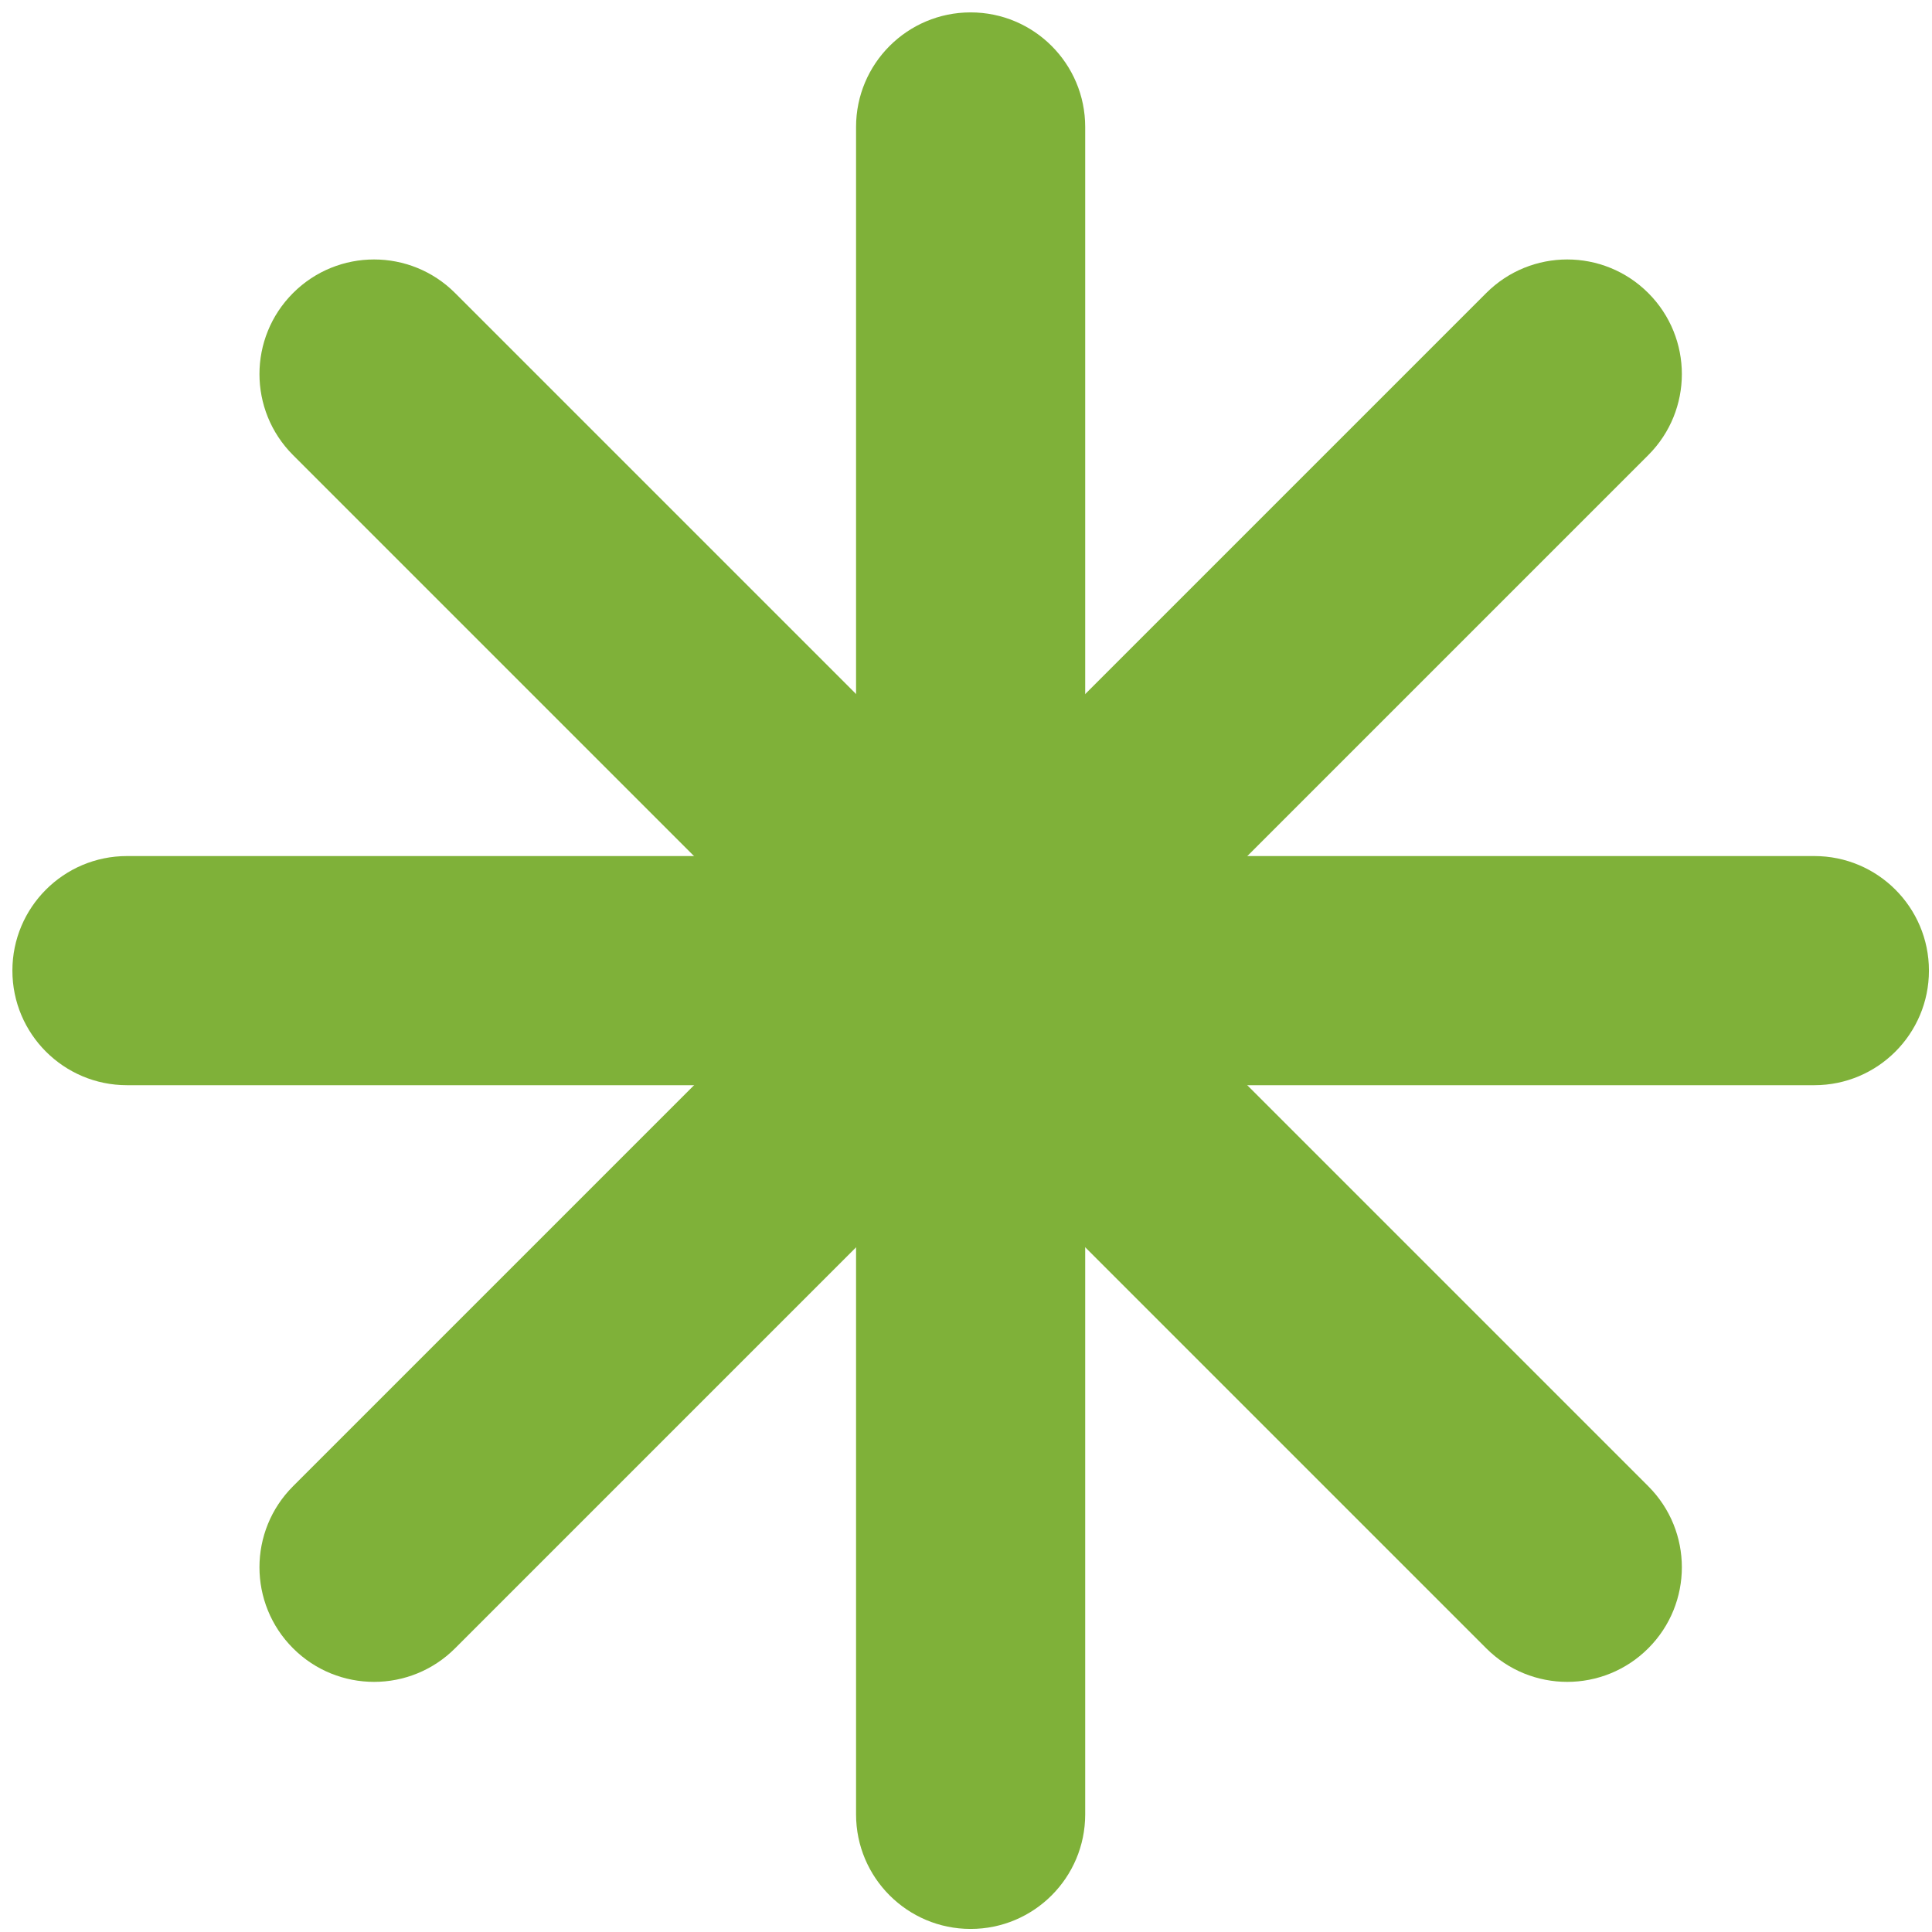 <svg xmlns="http://www.w3.org/2000/svg" width="125" height="125" viewBox="0 0 125 125" fill="none"><g clip-path="url(#clip0_253_10)"><path d="M70.212 8.214C70.212 4.121 66.893 0.802 62.799 0.802C58.706 0.802 55.387 4.121 55.387 8.214V117.389C55.387 121.483 58.706 124.802 62.799 124.802C66.893 124.802 70.212 121.483 70.212 117.389V8.214Z" fill="#7FB139"></path><path d="M106.643 106.644C103.746 109.541 99.055 109.541 96.158 106.644L18.96 29.445C16.063 26.548 16.063 21.857 18.96 18.96C21.857 16.063 26.548 16.063 29.445 18.96L106.643 96.159C109.54 99.056 109.54 103.747 106.643 106.644Z" fill="#7FB139"></path><path d="M117.389 55.387H8.214C4.121 55.387 0.802 58.706 0.802 62.799C0.802 66.893 4.121 70.212 8.214 70.212H117.389C121.483 70.212 124.802 66.893 124.802 62.799C124.802 58.706 121.483 55.387 117.389 55.387Z" fill="#7FB139"></path><path d="M106.643 18.96C109.54 21.857 109.54 26.548 106.643 29.445L29.445 106.644C26.548 109.541 21.857 109.541 18.96 106.644C16.063 103.747 16.063 99.056 18.96 96.159L96.158 18.96C99.055 16.063 103.746 16.063 106.643 18.96Z" fill="#7FB139"></path></g><defs><clipPath id="clip0_253_10"><rect width="124" height="124" fill="white" transform="translate(0.802 0.802)"></rect></clipPath></defs></svg>